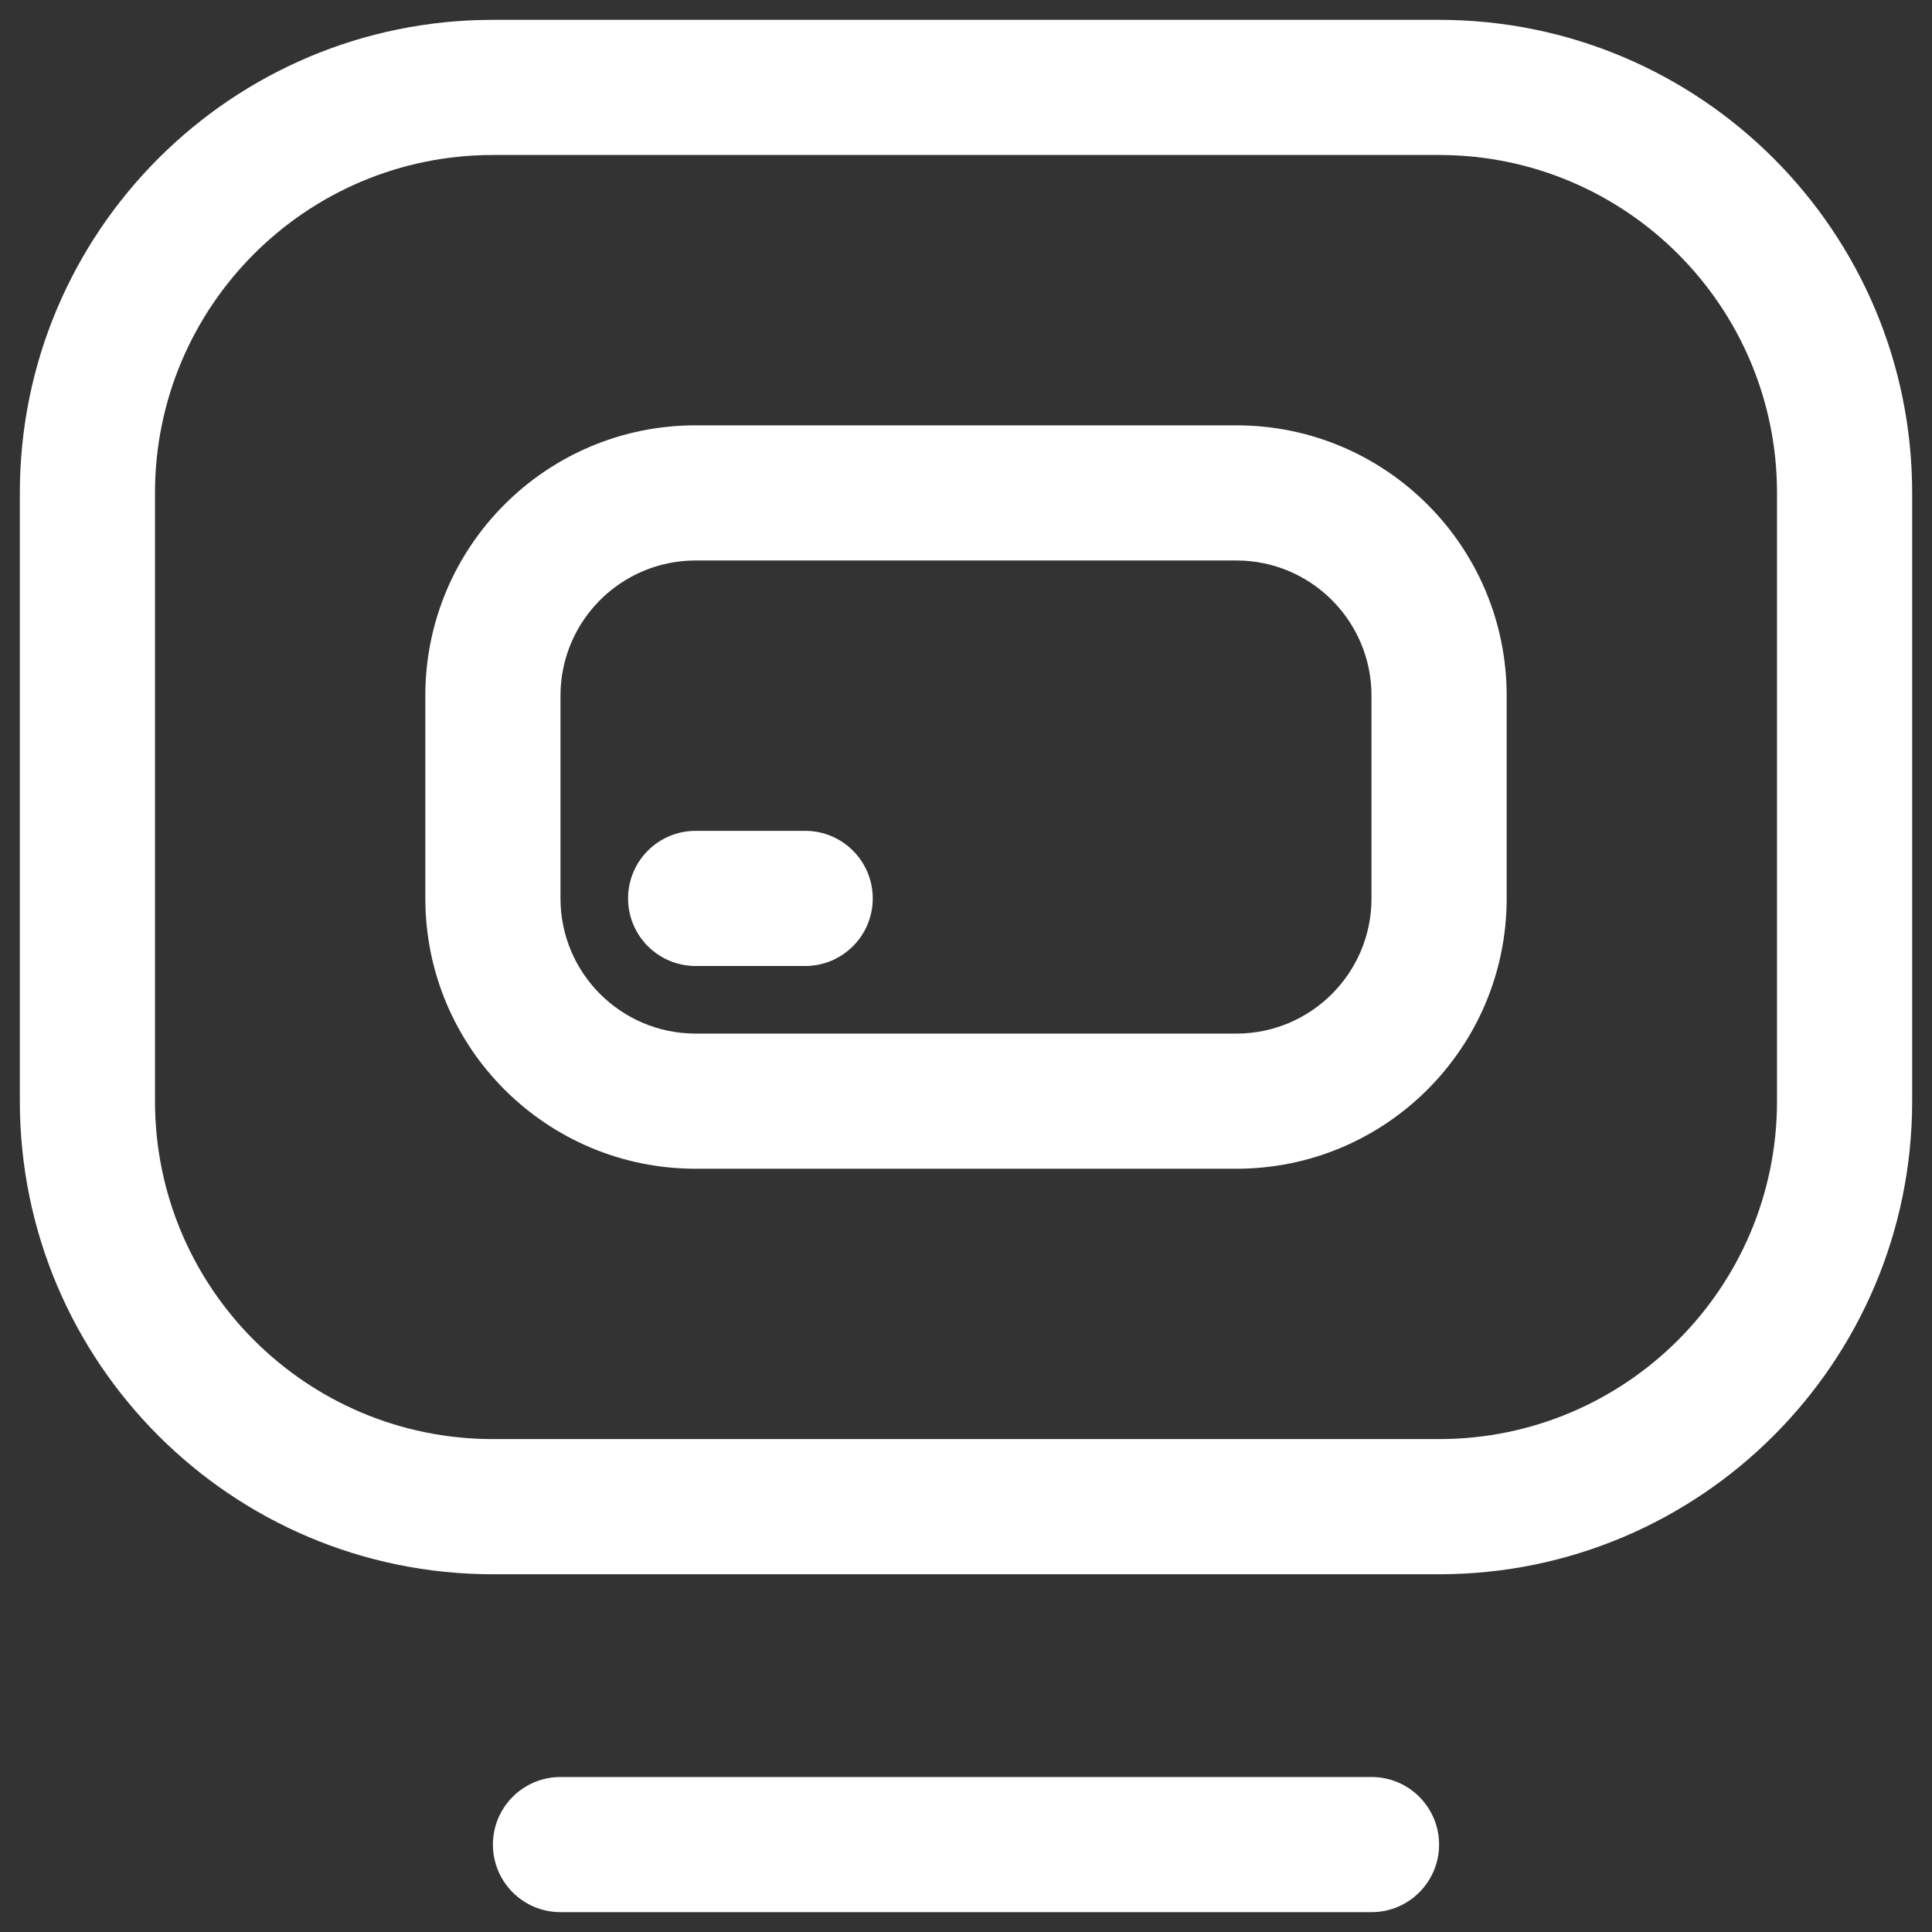 <svg width="67" height="67" viewBox="0 0 67 67" fill="none" xmlns="http://www.w3.org/2000/svg">
<rect x="0" y="0" width="67" height="67" fill="#333333" stroke="none"/>
<path id="Union" fill-rule="evenodd" clip-rule="evenodd" d="M49.906 5.375H17.094C10.622 5.375 5.375 10.622 5.375 17.094V38.188C5.375 44.66 10.622 49.906 17.094 49.906H49.906C56.378 49.906 61.625 44.66 61.625 38.188V17.094C61.625 10.622 56.378 5.375 49.906 5.375ZM17.094 0.688C8.033 0.688 0.688 8.033 0.688 17.094V38.188C0.688 47.248 8.033 54.594 17.094 54.594H49.906C58.967 54.594 66.312 47.248 66.312 38.188V17.094C66.312 8.033 58.967 0.688 49.906 0.688H17.094ZM24.125 28.813C22.831 28.813 21.781 29.862 21.781 31.157C21.781 32.451 22.831 33.5 24.125 33.5H27.922C29.216 33.5 30.266 32.451 30.266 31.157C30.266 29.862 29.216 28.813 27.922 28.813H24.125ZM19.438 61.625C18.143 61.625 17.094 62.674 17.094 63.969C17.094 65.263 18.143 66.312 19.438 66.312H47.563C48.857 66.312 49.906 65.263 49.906 63.969C49.906 62.674 48.857 61.625 47.563 61.625H19.438ZM24.125 19.437H42.875C45.464 19.437 47.562 21.536 47.562 24.125V31.156C47.562 33.745 45.464 35.844 42.875 35.844H24.125C21.536 35.844 19.437 33.745 19.437 31.156V24.125C19.437 21.536 21.536 19.437 24.125 19.437ZM14.75 24.125C14.75 18.947 18.947 14.75 24.125 14.75H42.875C48.053 14.75 52.25 18.947 52.25 24.125V31.156C52.25 36.334 48.053 40.531 42.875 40.531H24.125C18.947 40.531 14.75 36.334 14.75 31.156V24.125Z" fill="white"/>
</svg>
